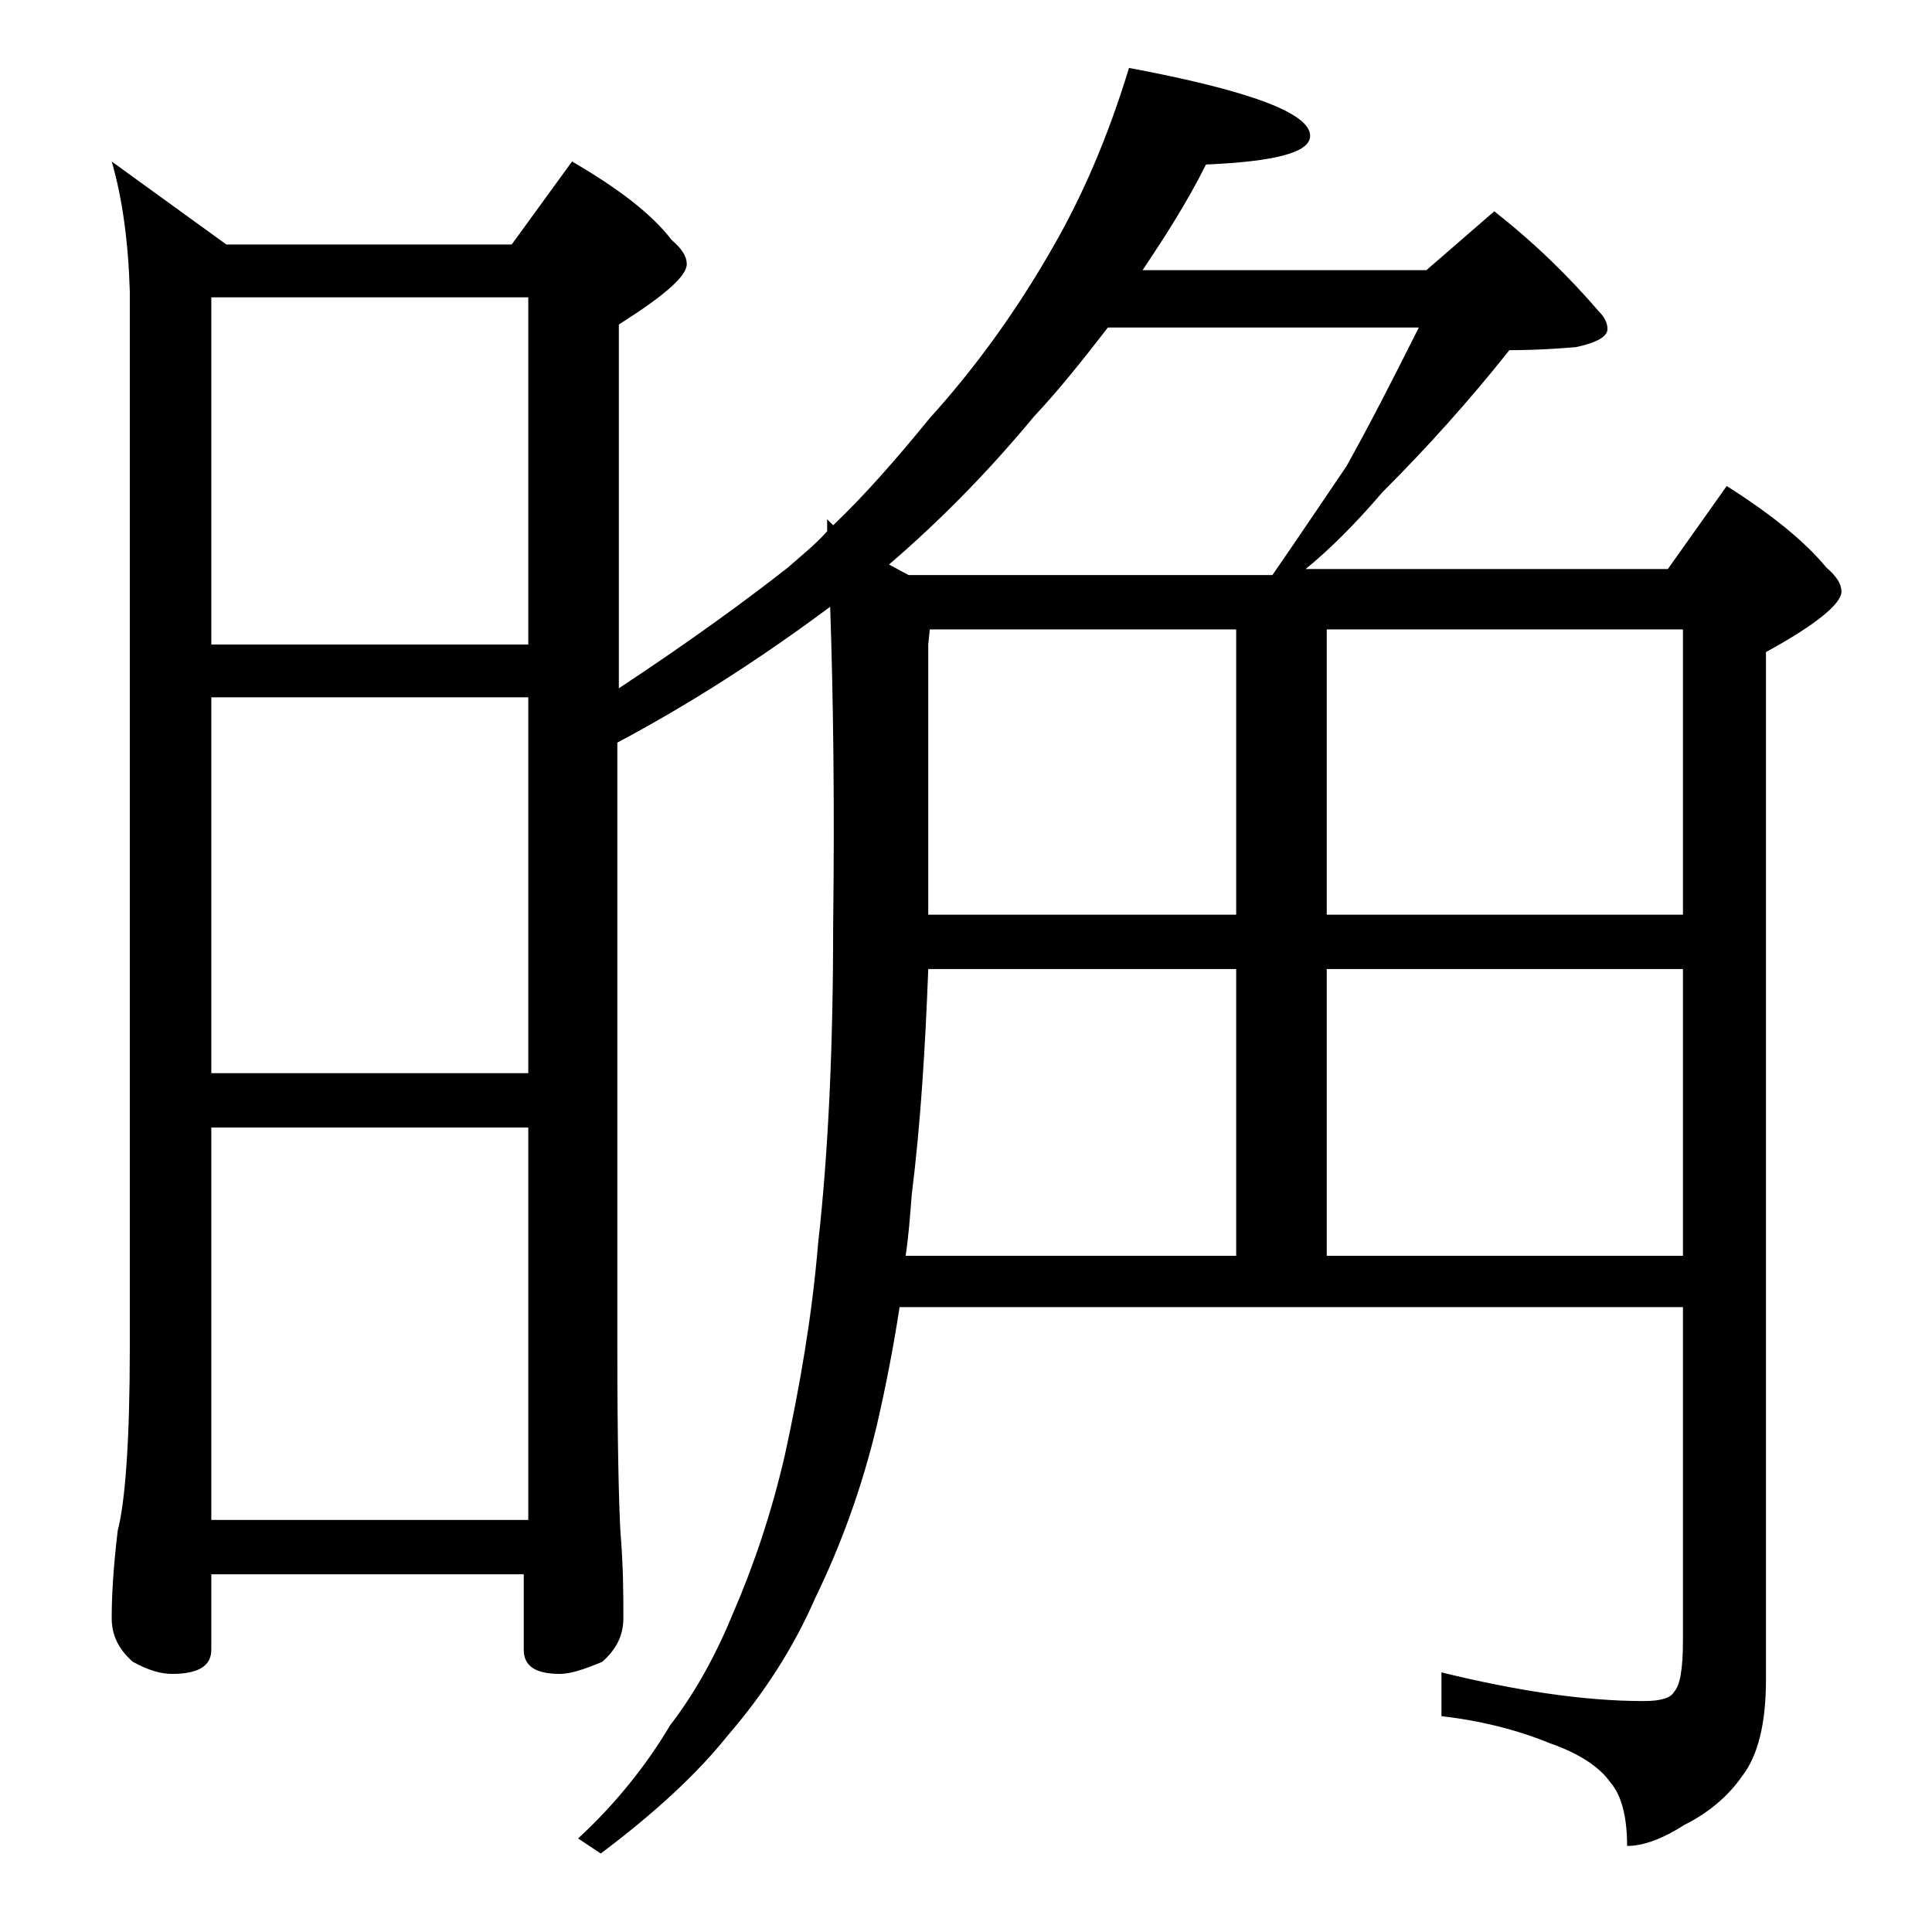 <?xml version="1.0" encoding="utf-8"?>
<!-- Generator: Adobe Illustrator 18.0.0, SVG Export Plug-In . SVG Version: 6.00 Build 0)  -->
<!DOCTYPE svg PUBLIC "-//W3C//DTD SVG 1.1//EN" "http://www.w3.org/Graphics/SVG/1.1/DTD/svg11.dtd">
<svg version="1.1" id="Layer_1" xmlns="http://www.w3.org/2000/svg" xmlns:xlink="http://www.w3.org/1999/xlink" x="0px" y="0px"
	 viewBox="0 0 128 128" enable-background="new 0 0 128 128" xml:space="preserve">
<path d="M7.4,10.7l7.6,5.5h18.9l4-5.5c3.1,1.8,5.3,3.5,6.6,5.2c0.7,0.6,1,1.1,1,1.6c0,0.8-1.5,2.1-4.5,4v24.1
	c4.7-3.1,8.4-5.8,11.2-8c0.9-0.8,1.8-1.5,2.6-2.4v-0.8l0.4,0.4c2.1-2,4.2-4.4,6.4-7.1c2.9-3.2,5.7-7,8.2-11.4
	c1.9-3.3,3.6-7.2,5-11.8c8,1.5,12,3,12,4.5c0,1.1-2.3,1.7-6.9,1.9c-1.3,2.6-2.8,4.9-4.2,7h18.8l4.5-3.9c2.8,2.2,5,4.4,6.9,6.6
	c0.4,0.4,0.6,0.8,0.6,1.2c0,0.5-0.7,0.9-2.1,1.2c-2.4,0.2-3.9,0.2-4.4,0.2c-2.7,3.4-5.5,6.5-8.4,9.4c-1.8,2.1-3.5,3.8-5.1,5.1h24
	l3.9-5.5c3,1.9,5.2,3.7,6.6,5.4c0.7,0.6,1,1.1,1,1.6c0,0.8-1.7,2.2-5,4v68.1c0,2.8-0.5,5-1.6,6.4c-0.9,1.3-2.2,2.4-3.8,3.2
	c-1.4,0.9-2.7,1.4-3.8,1.4c0-2-0.4-3.4-1.1-4.2c-0.7-1-2-1.9-4-2.6c-2.2-0.9-4.6-1.5-7.2-1.8v-2.9c4.9,1.2,9.4,1.9,13.4,1.9
	c1.1,0,1.8-0.2,2-0.6c0.4-0.4,0.6-1.5,0.6-3.4V86.6H59.6c-0.4,2.6-0.9,5.2-1.5,7.8c-1,4.2-2.4,8-4.1,11.5c-1.4,3.2-3.3,6.2-5.8,9.1
	c-2,2.5-4.8,5.1-8.4,7.8l-1.5-1c2.4-2.2,4.5-4.8,6.1-7.5c1.7-2.2,3.1-4.8,4.2-7.5c1.3-3,2.5-6.5,3.4-10.4c1-4.6,1.8-9.2,2.2-14
	c0.7-6.2,1-13.3,1-21.2c0.1-8.2,0-15.2-0.2-21c-4.7,3.5-9.4,6.5-14.1,9v40.1c0,6.2,0.1,10.2,0.2,12.1c0.2,2.4,0.2,4.3,0.2,5.8
	c0,1.2-0.5,2.1-1.4,2.9c-1.2,0.5-2.1,0.8-2.8,0.8c-1.6,0-2.4-0.5-2.4-1.6v-5H14v5c0,1.1-0.9,1.6-2.6,1.6c-0.7,0-1.5-0.2-2.6-0.8
	c-0.9-0.8-1.4-1.7-1.4-2.9c0-1.4,0.1-3.3,0.4-5.8c0.5-1.9,0.8-6,0.8-12.1v-70C8.5,16,8.1,13.1,7.4,10.7z M14,42.7h21v-23H14V42.7z
	 M14,71.1h21V46.2H14V71.1z M14,100.7h21v-26H14V100.7z M60.2,38.1h24.1c1.8-2.6,3.4-5,4.9-7.2c1.4-2.5,3-5.6,4.8-9.2H73.4
	c-1.7,2.2-3.3,4.2-4.9,5.9c-2.9,3.5-6.1,6.8-9.6,9.8L60.2,38.1z M60,83.2h21.9v-19H61.5c-0.2,5.2-0.5,10.2-1.1,15
	C60.3,80.5,60.2,81.9,60,83.2z M61.5,60.6h20.4V41.7H61.6l-0.1,1V60.6z M87.9,41.7v18.9h23.6V41.7H87.9z M87.9,83.2h23.6v-19H87.9
	V83.2z"/>
</svg>
